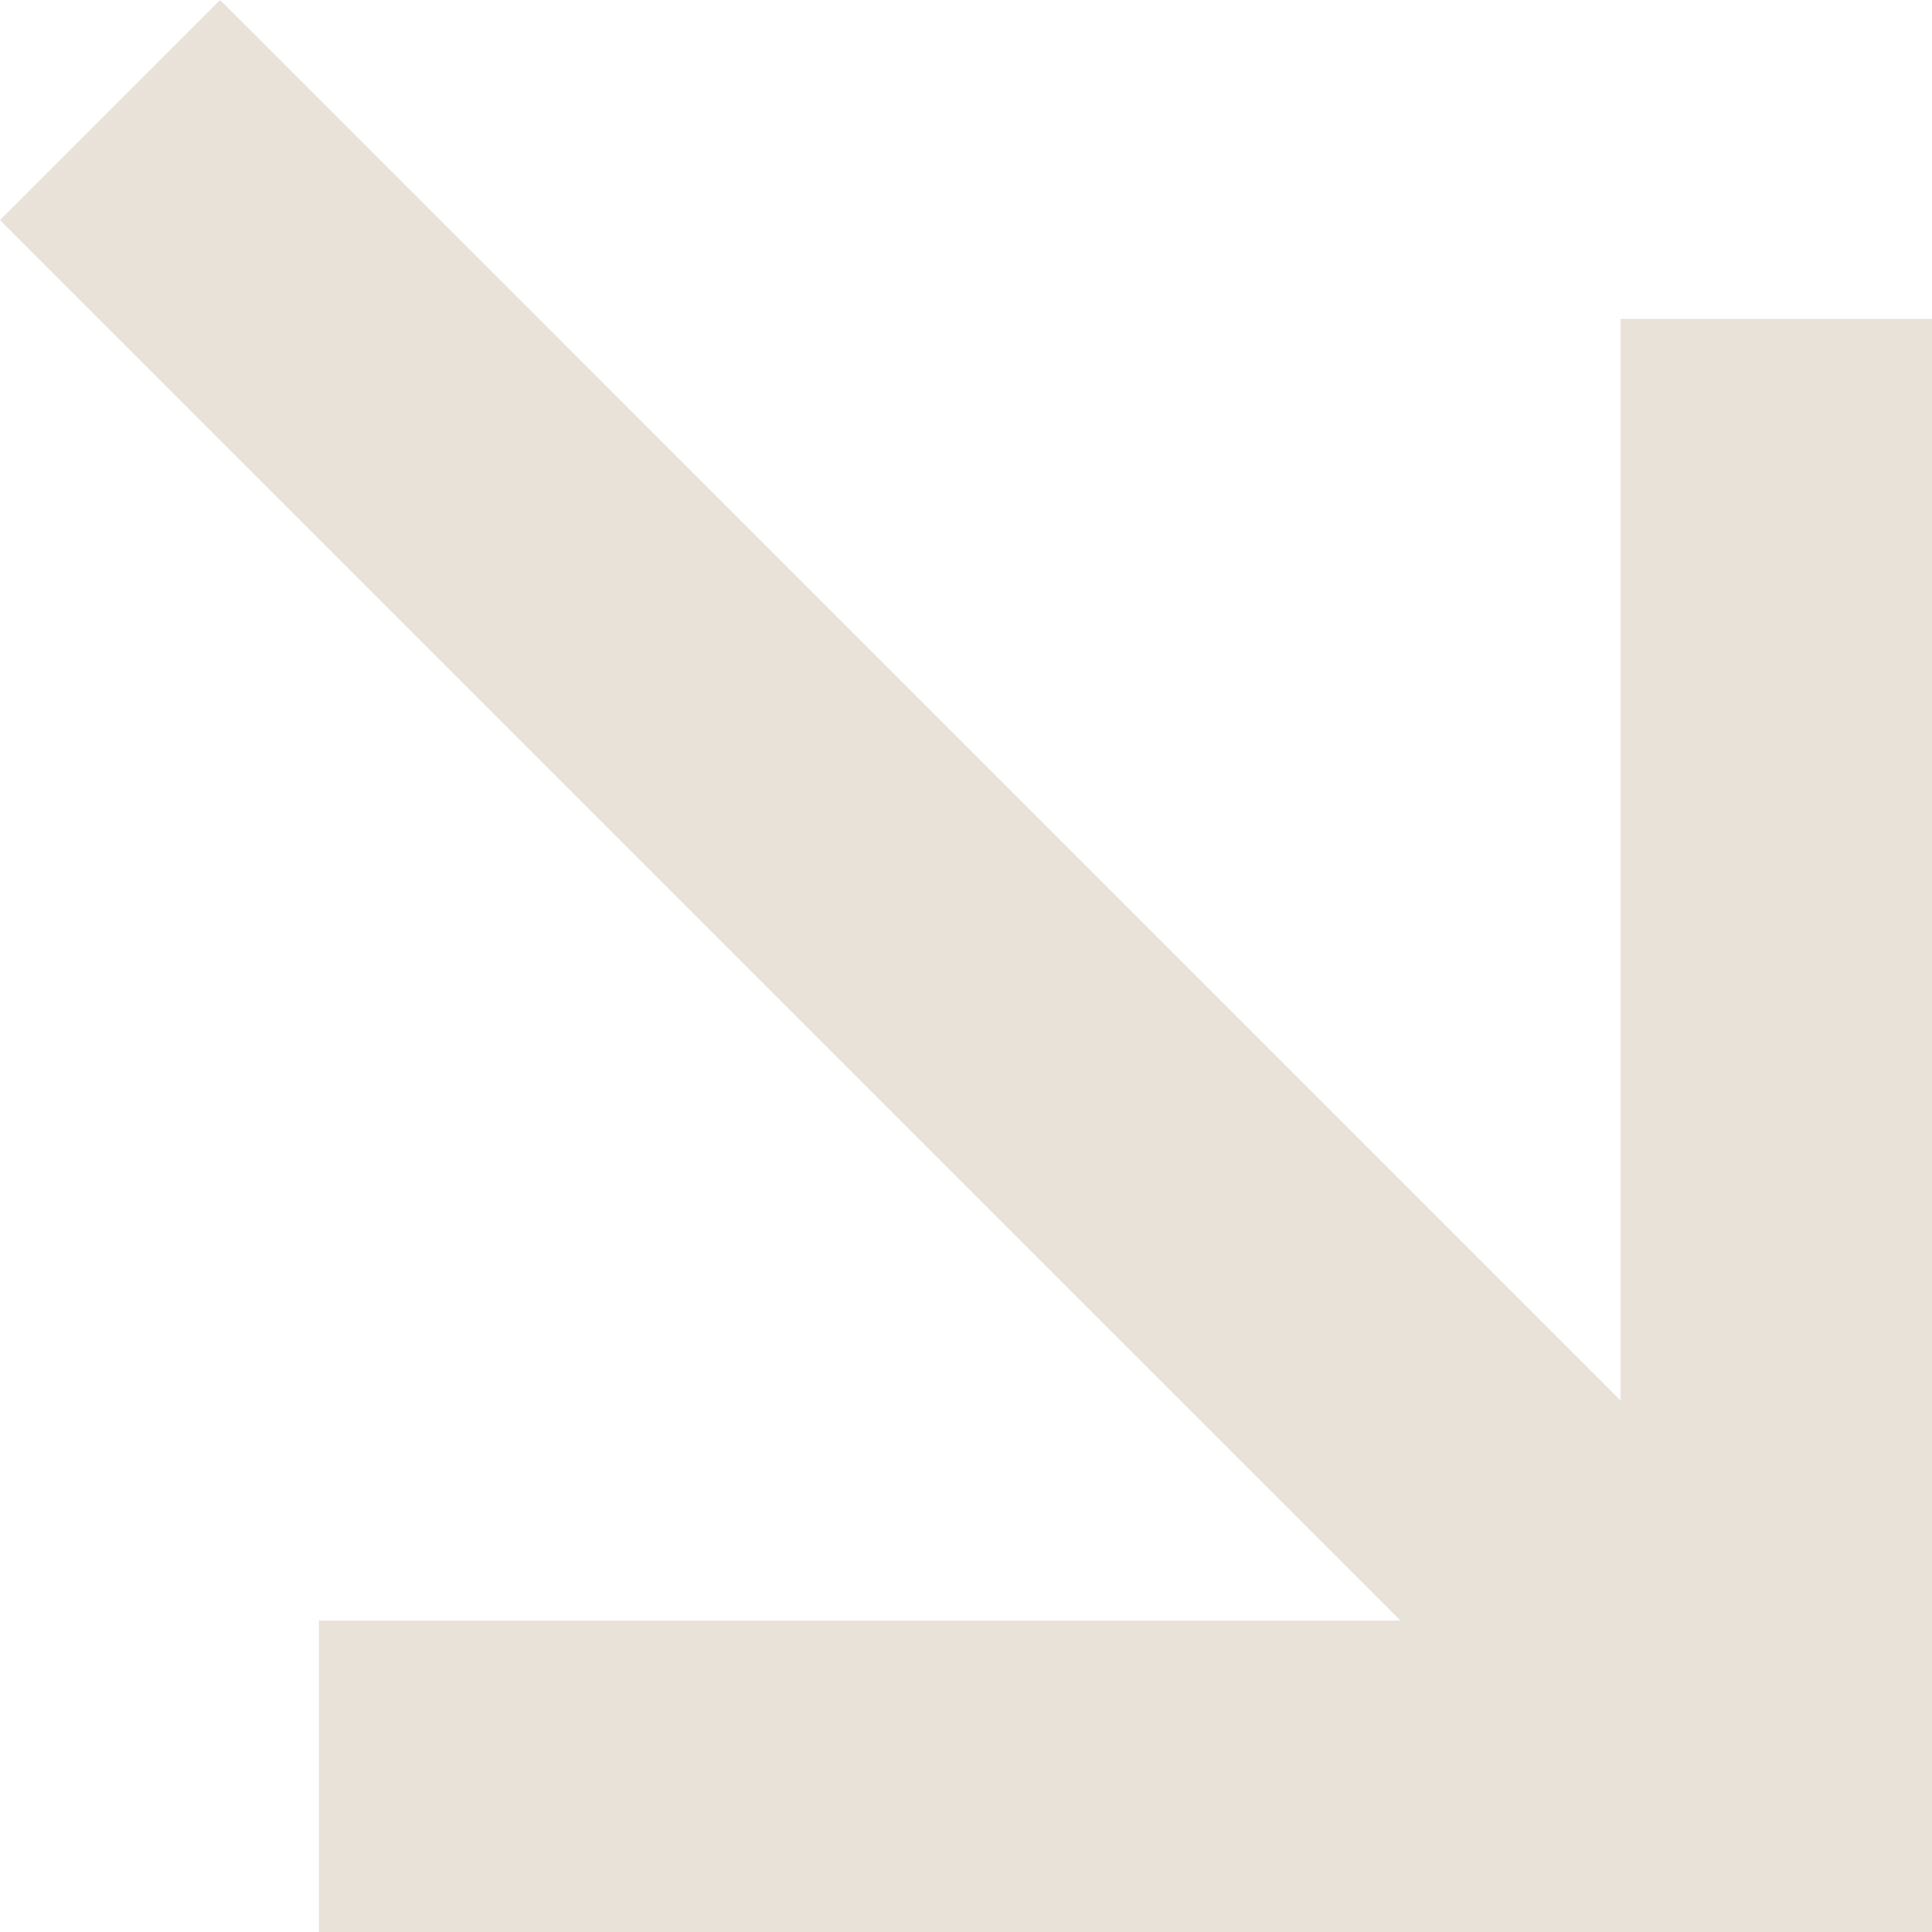 <svg width="10" height="10" viewBox="0 0 10 10" fill="none" xmlns="http://www.w3.org/2000/svg">
<path d="M0.983 0.156L1.139 -3.87322e-07L1.296 0.156L8.388 7.249L8.388 1.872L8.388 1.651L8.61 1.651L9.779 1.651L10 1.651L10 1.872L10 9.779L10 10L9.779 10L1.872 10L1.651 10L1.651 9.779L1.651 8.61L1.651 8.388L1.872 8.388L7.249 8.388L0.156 1.296L-4.97918e-08 1.139L0.156 0.983L0.983 0.156Z" fill="#E8E2D8"/>
</svg>
